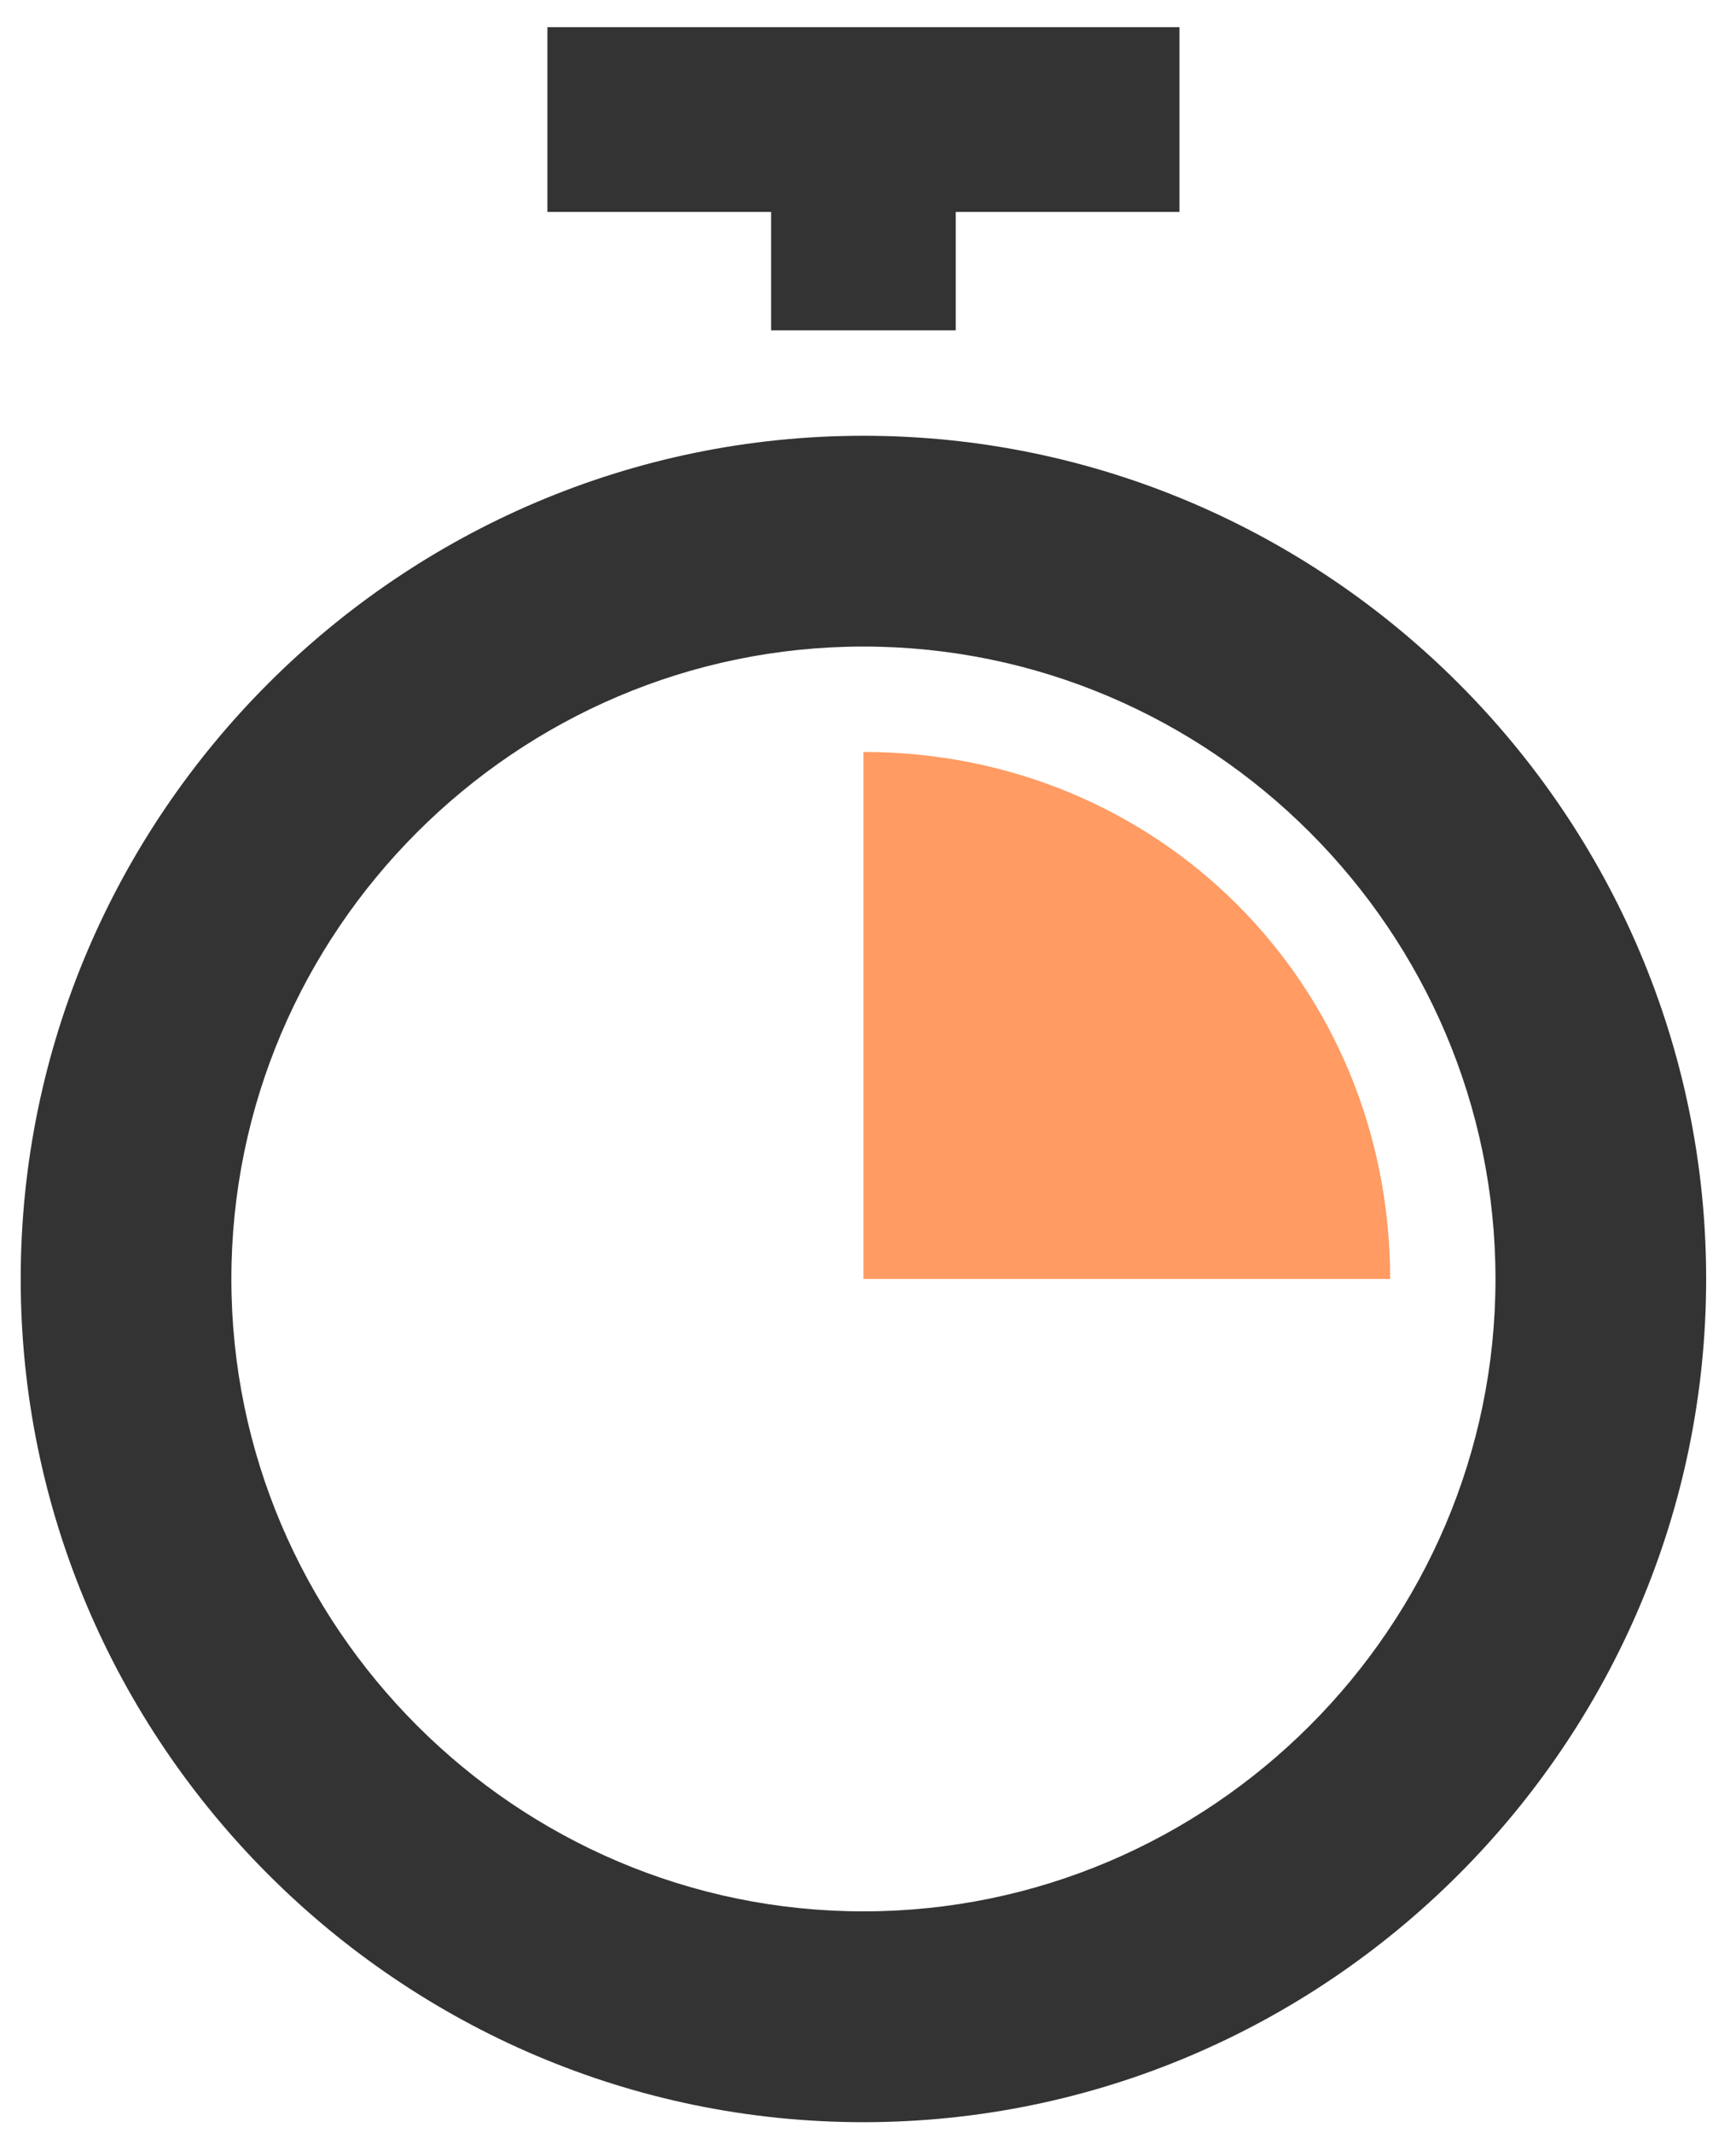 <svg width="57" height="70" viewBox="0 0 57 70" fill="none" xmlns="http://www.w3.org/2000/svg">
<g clip-path="url(#clip0_1242_12401)">
<path d="M45.644 41.97C45.644 32.285 38.035 24.676 28.35 24.676V41.97H45.644Z" fill="#FF9B63"/>
<path d="M28.35 21.217C39.764 21.217 49.103 30.556 49.103 41.97C49.103 53.384 39.764 62.723 28.35 62.723C16.936 62.723 7.597 53.384 7.597 41.97C7.597 30.556 16.936 21.217 28.35 21.217ZM28.35 14.3C13.131 14.3 0.68 26.751 0.68 41.97C0.68 57.189 13.131 69.641 28.35 69.641C43.569 69.641 56.02 57.189 56.02 41.97C56.02 26.751 43.569 14.3 28.35 14.3Z" fill="#333333"/>
<path d="M31.381 6.954H38.727V0.892H17.974V6.954H25.319V10.841H31.381V6.954Z" fill="#333333"/>
</g>
<defs>
<clipPath id="clip0_1242_12401">
<rect width="56.146" height="70" fill="white"/>
</clipPath>
</defs>
</svg>
